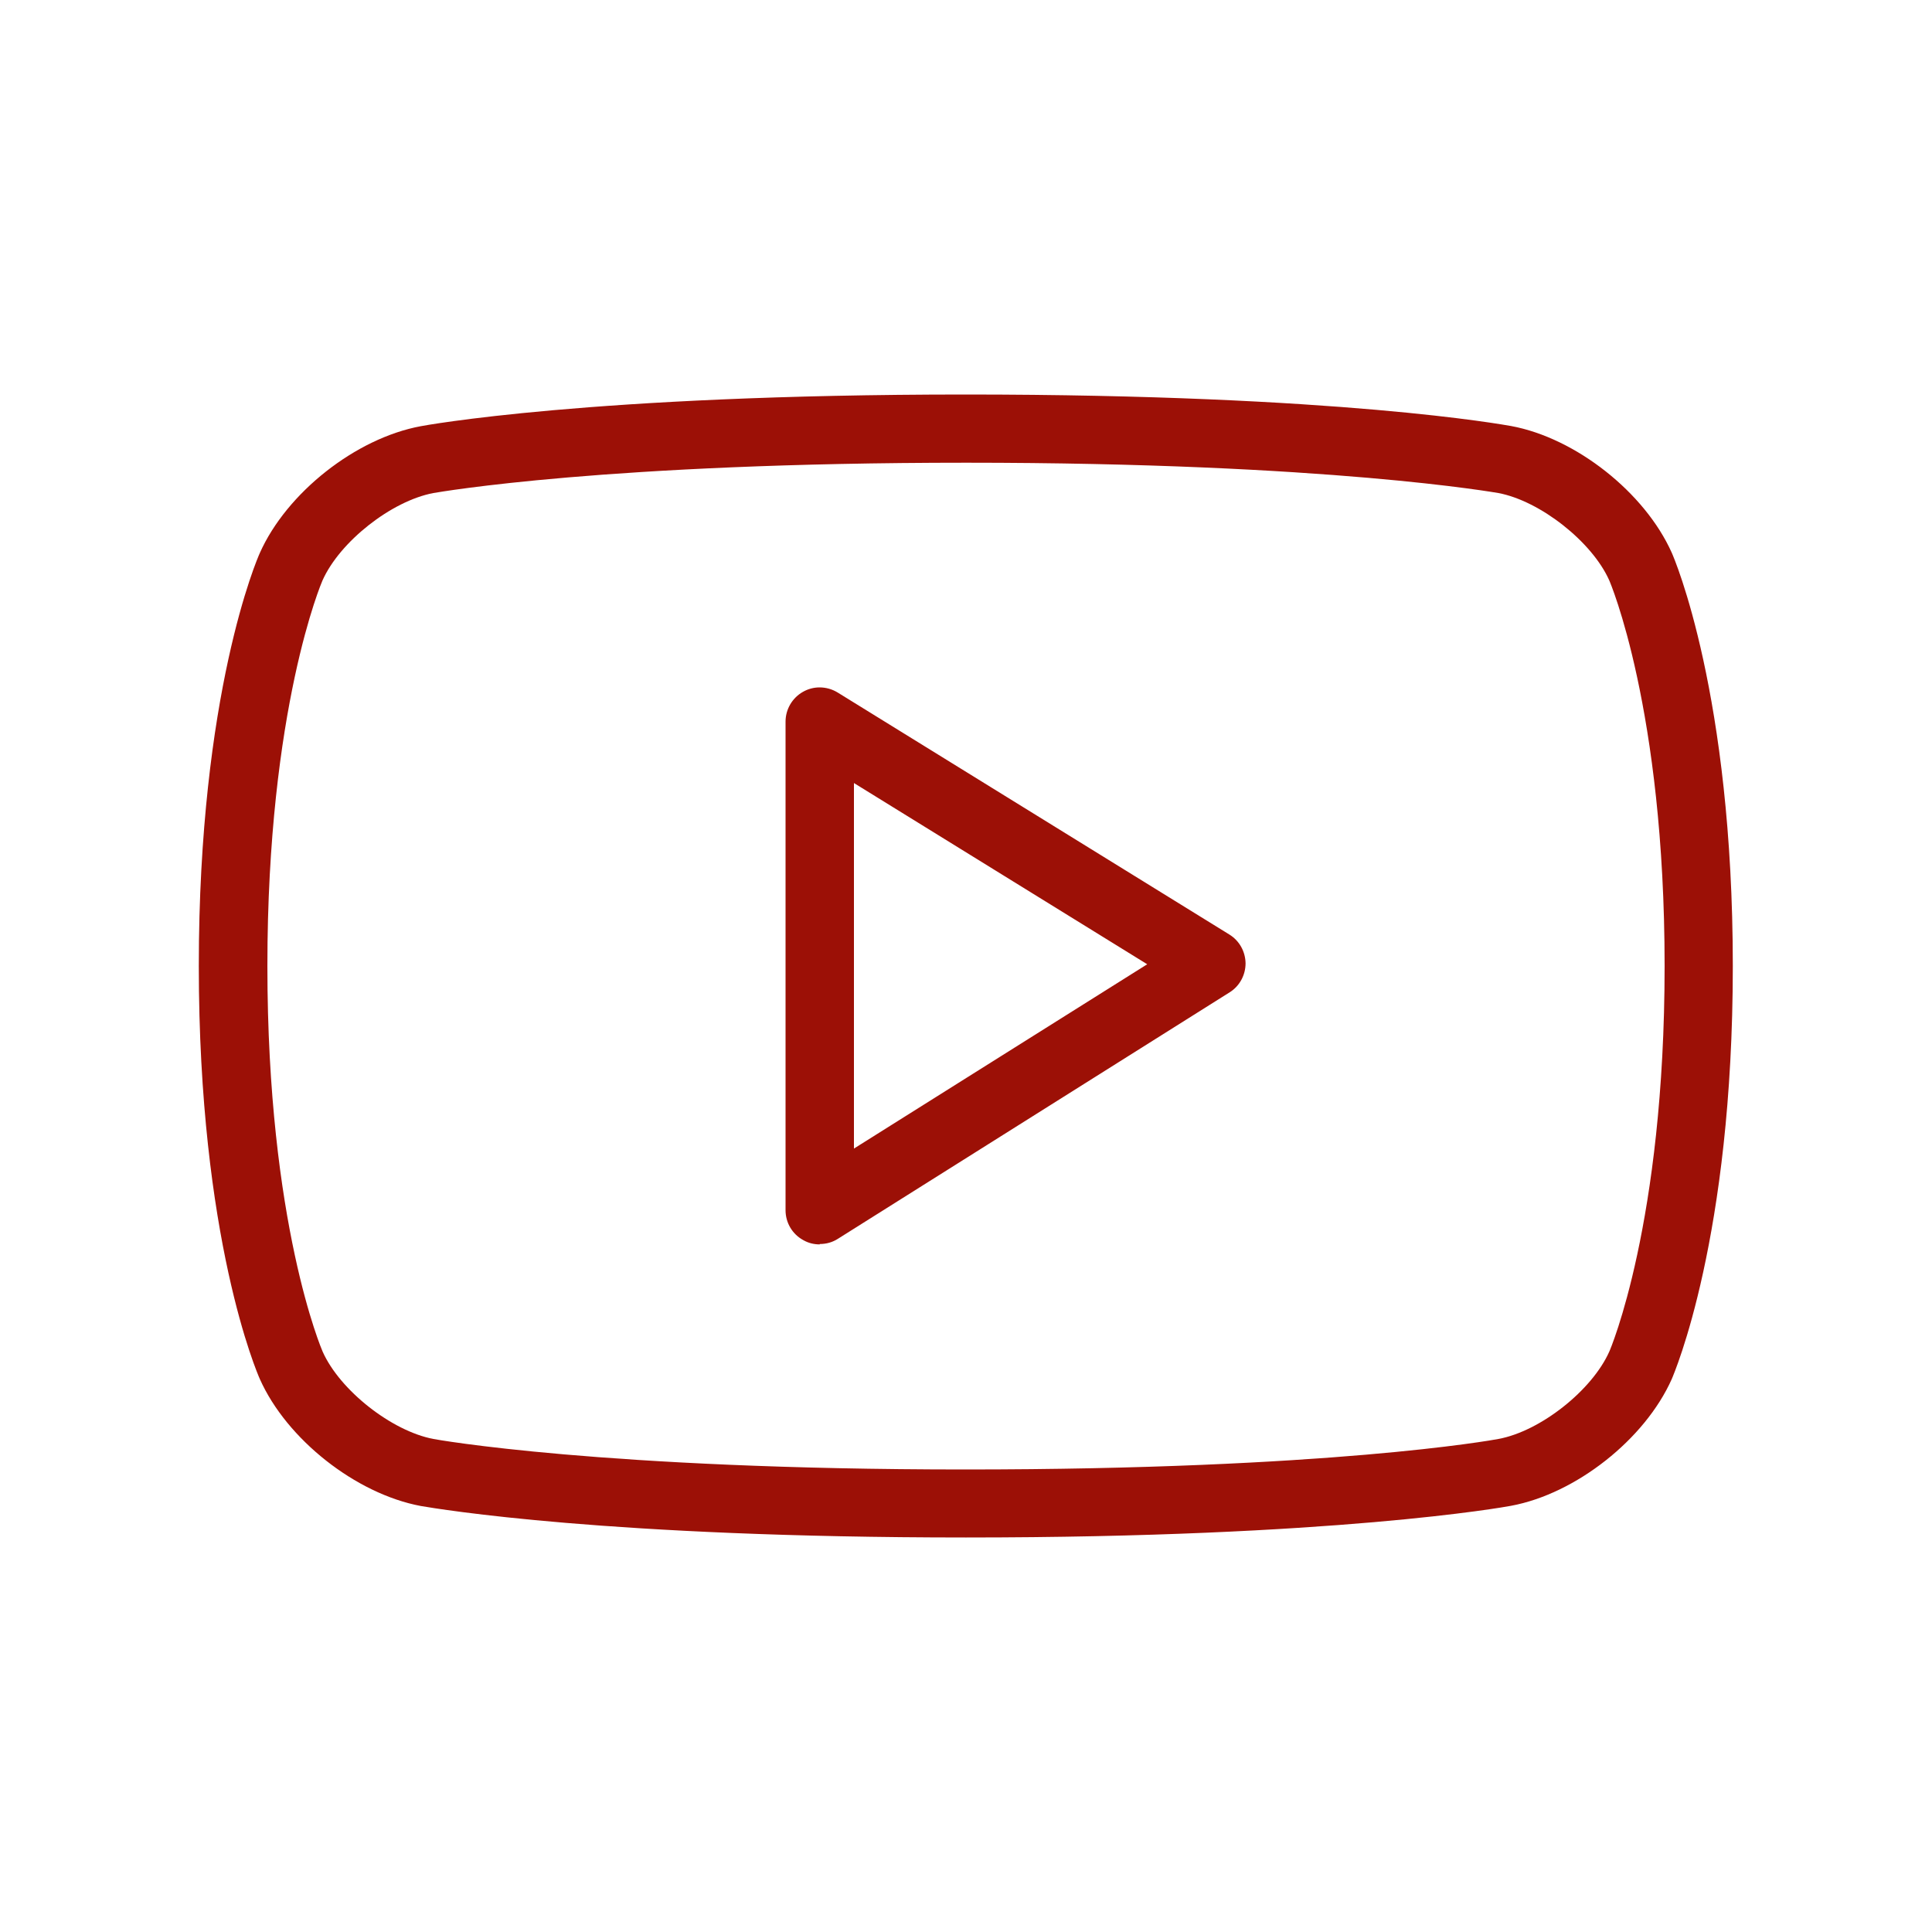 <?xml version="1.0" encoding="UTF-8"?>
<svg xmlns="http://www.w3.org/2000/svg" version="1.1" viewBox="0 0 100 100">
  <defs>
    <style>
      .cls-1 {
        fill: #9c1006;
      }
    </style>
  </defs>
  <g>
    <g id="Ebene_1">
      <path class="cls-1" d="M44.2,59.45l15.18-9.54-15.18-9.38v18.92ZM42.43,64.41c-.3,0-.59-.07-.85-.22-.57-.31-.92-.9-.92-1.55v-25.29c0-.64.35-1.23.9-1.54.26-.15.56-.23.86-.23.33,0,.65.09.93.26l20.28,12.53c.52.32.83.88.84,1.49,0,.61-.31,1.18-.82,1.5l-20.28,12.76c-.28.18-.6.27-.94.27M50.02,23.95c-18.6,0-27.23,1.51-27.59,1.57-2.17.41-4.85,2.52-5.74,4.53-.02.04-2.85,6.59-2.85,19.95s2.83,19.89,2.86,19.96c.89,2,3.57,4.11,5.73,4.52.08.02,8.75,1.58,27.54,1.58s27.23-1.51,27.59-1.58c2.17-.4,4.85-2.52,5.74-4.53.03-.06,2.86-6.64,2.86-19.95s-2.84-19.91-2.87-19.97c-.89-1.99-3.57-4.1-5.73-4.51-.09-.01-8.74-1.57-27.54-1.57M49.97,79.58c-18.47,0-27.25-1.47-28.19-1.63-3.36-.63-6.94-3.45-8.33-6.57-.13-.29-3.16-7.25-3.16-21.38s3.03-21.1,3.16-21.38c1.39-3.12,4.97-5.94,8.33-6.56.09-.02,8.78-1.64,28.19-1.64s27.87,1.57,28.24,1.63c3.36.62,6.93,3.45,8.32,6.56.13.29,3.16,7.33,3.16,21.39s-3.04,21.09-3.16,21.38c-1.39,3.12-4.97,5.94-8.32,6.56-.36.07-9.15,1.64-28.19,1.64h-.05Z"></path>
    </g>
  </g>
</svg>
